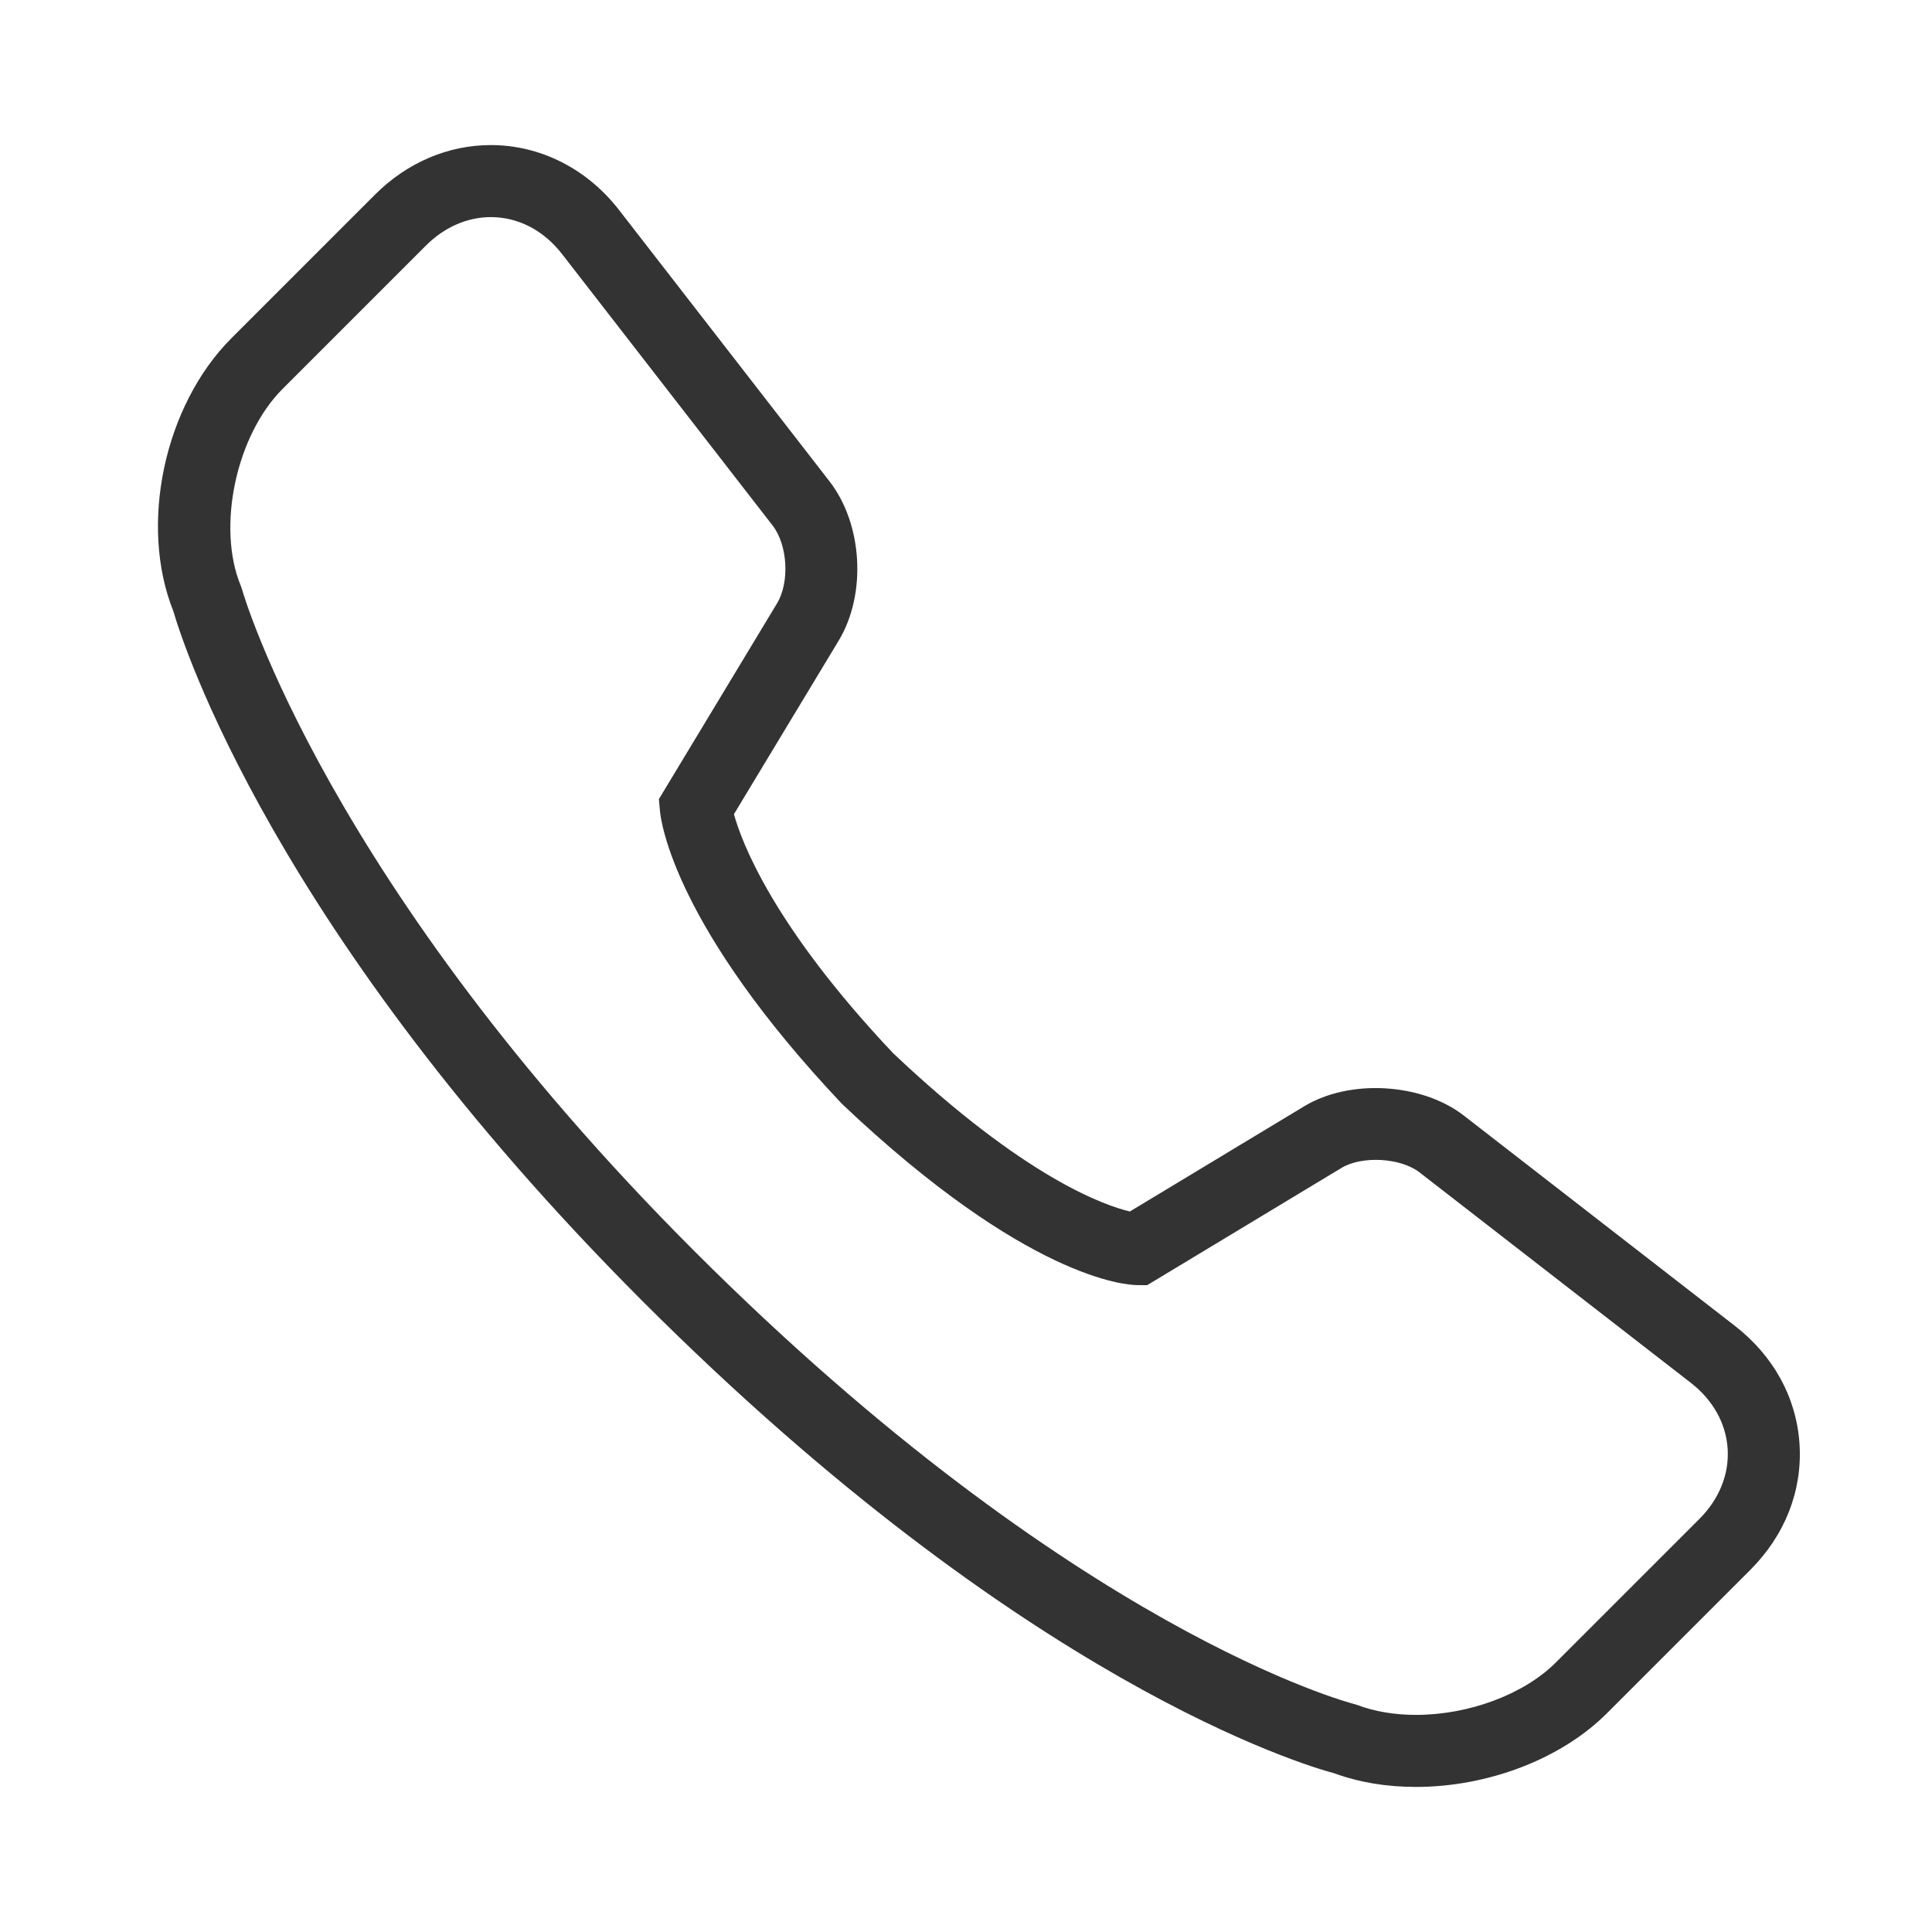 <?xml version="1.0" standalone="no"?><!DOCTYPE svg PUBLIC "-//W3C//DTD SVG 1.1//EN" "http://www.w3.org/Graphics/SVG/1.1/DTD/svg11.dtd"><svg class="icon" width="16px" height="16.00px" viewBox="0 0 1024 1024" version="1.1" xmlns="http://www.w3.org/2000/svg"><path fill="#333333" d="M750.456 947.107c-0.009 0 0 0-0.009 0-15.614 0-30.164-2.433-43.288-7.243-15.614-4.158-164.168-47.79-366.273-249.906-195.888-195.879-244.294-349.756-248.983-365.965-18.336-45.712-4.922-109.069 30.817-144.798l76.062-76.062c16.918-16.928 38.712-26.24 61.363-26.24 26.23 0 51.007 12.538 67.962 34.415l111.53 143.782c17.617 22.707 19.752 59.806 4.884 84.461l-55.518 91.983c4.008 14.56 20.573 59.162 84.386 126.686 69.752 66.051 112.043 80.722 125.466 83.892l92.439-55.779c24.133-14.597 62.257-12.304 84.461 4.866L919.536 702.738c20.544 15.93 32.718 38.227 34.256 62.77 1.547 24.552-7.709 48.192-26.081 66.555l-76.062 76.062C827.6 932.174 788.823 947.107 750.456 947.107zM260.144 115.074c-12.454 0-24.655 5.341-34.368 15.054l-76.062 76.062c-24.599 24.608-34.927 73.322-22.101 104.269l0.774 2.246c0.42 1.538 44.64 155.396 239.494 350.259C569.678 864.752 716.032 902.737 717.486 903.1l2.162 0.671c8.92 3.374 19.575 5.154 30.807 5.154 28.179 0 57.308-10.906 74.198-27.796l76.062-76.062c10.505-10.505 15.818-23.704 14.979-37.155-0.848-13.46-7.792-25.886-19.556-35.011l-143.782-111.53c-9.983-7.737-30.453-8.92-41.341-2.348l-103.01 62.155-5.406-0.047c-5.687-0.056-58.323-3.197-156.217-95.935-88.702-93.829-96.048-149.384-96.597-155.415l-0.56-6.227 62.602-103.728c6.795-11.279 5.676-30.974-2.359-41.341l-111.53-143.782C288.117 122.046 274.694 115.074 260.144 115.074z"  /></svg>